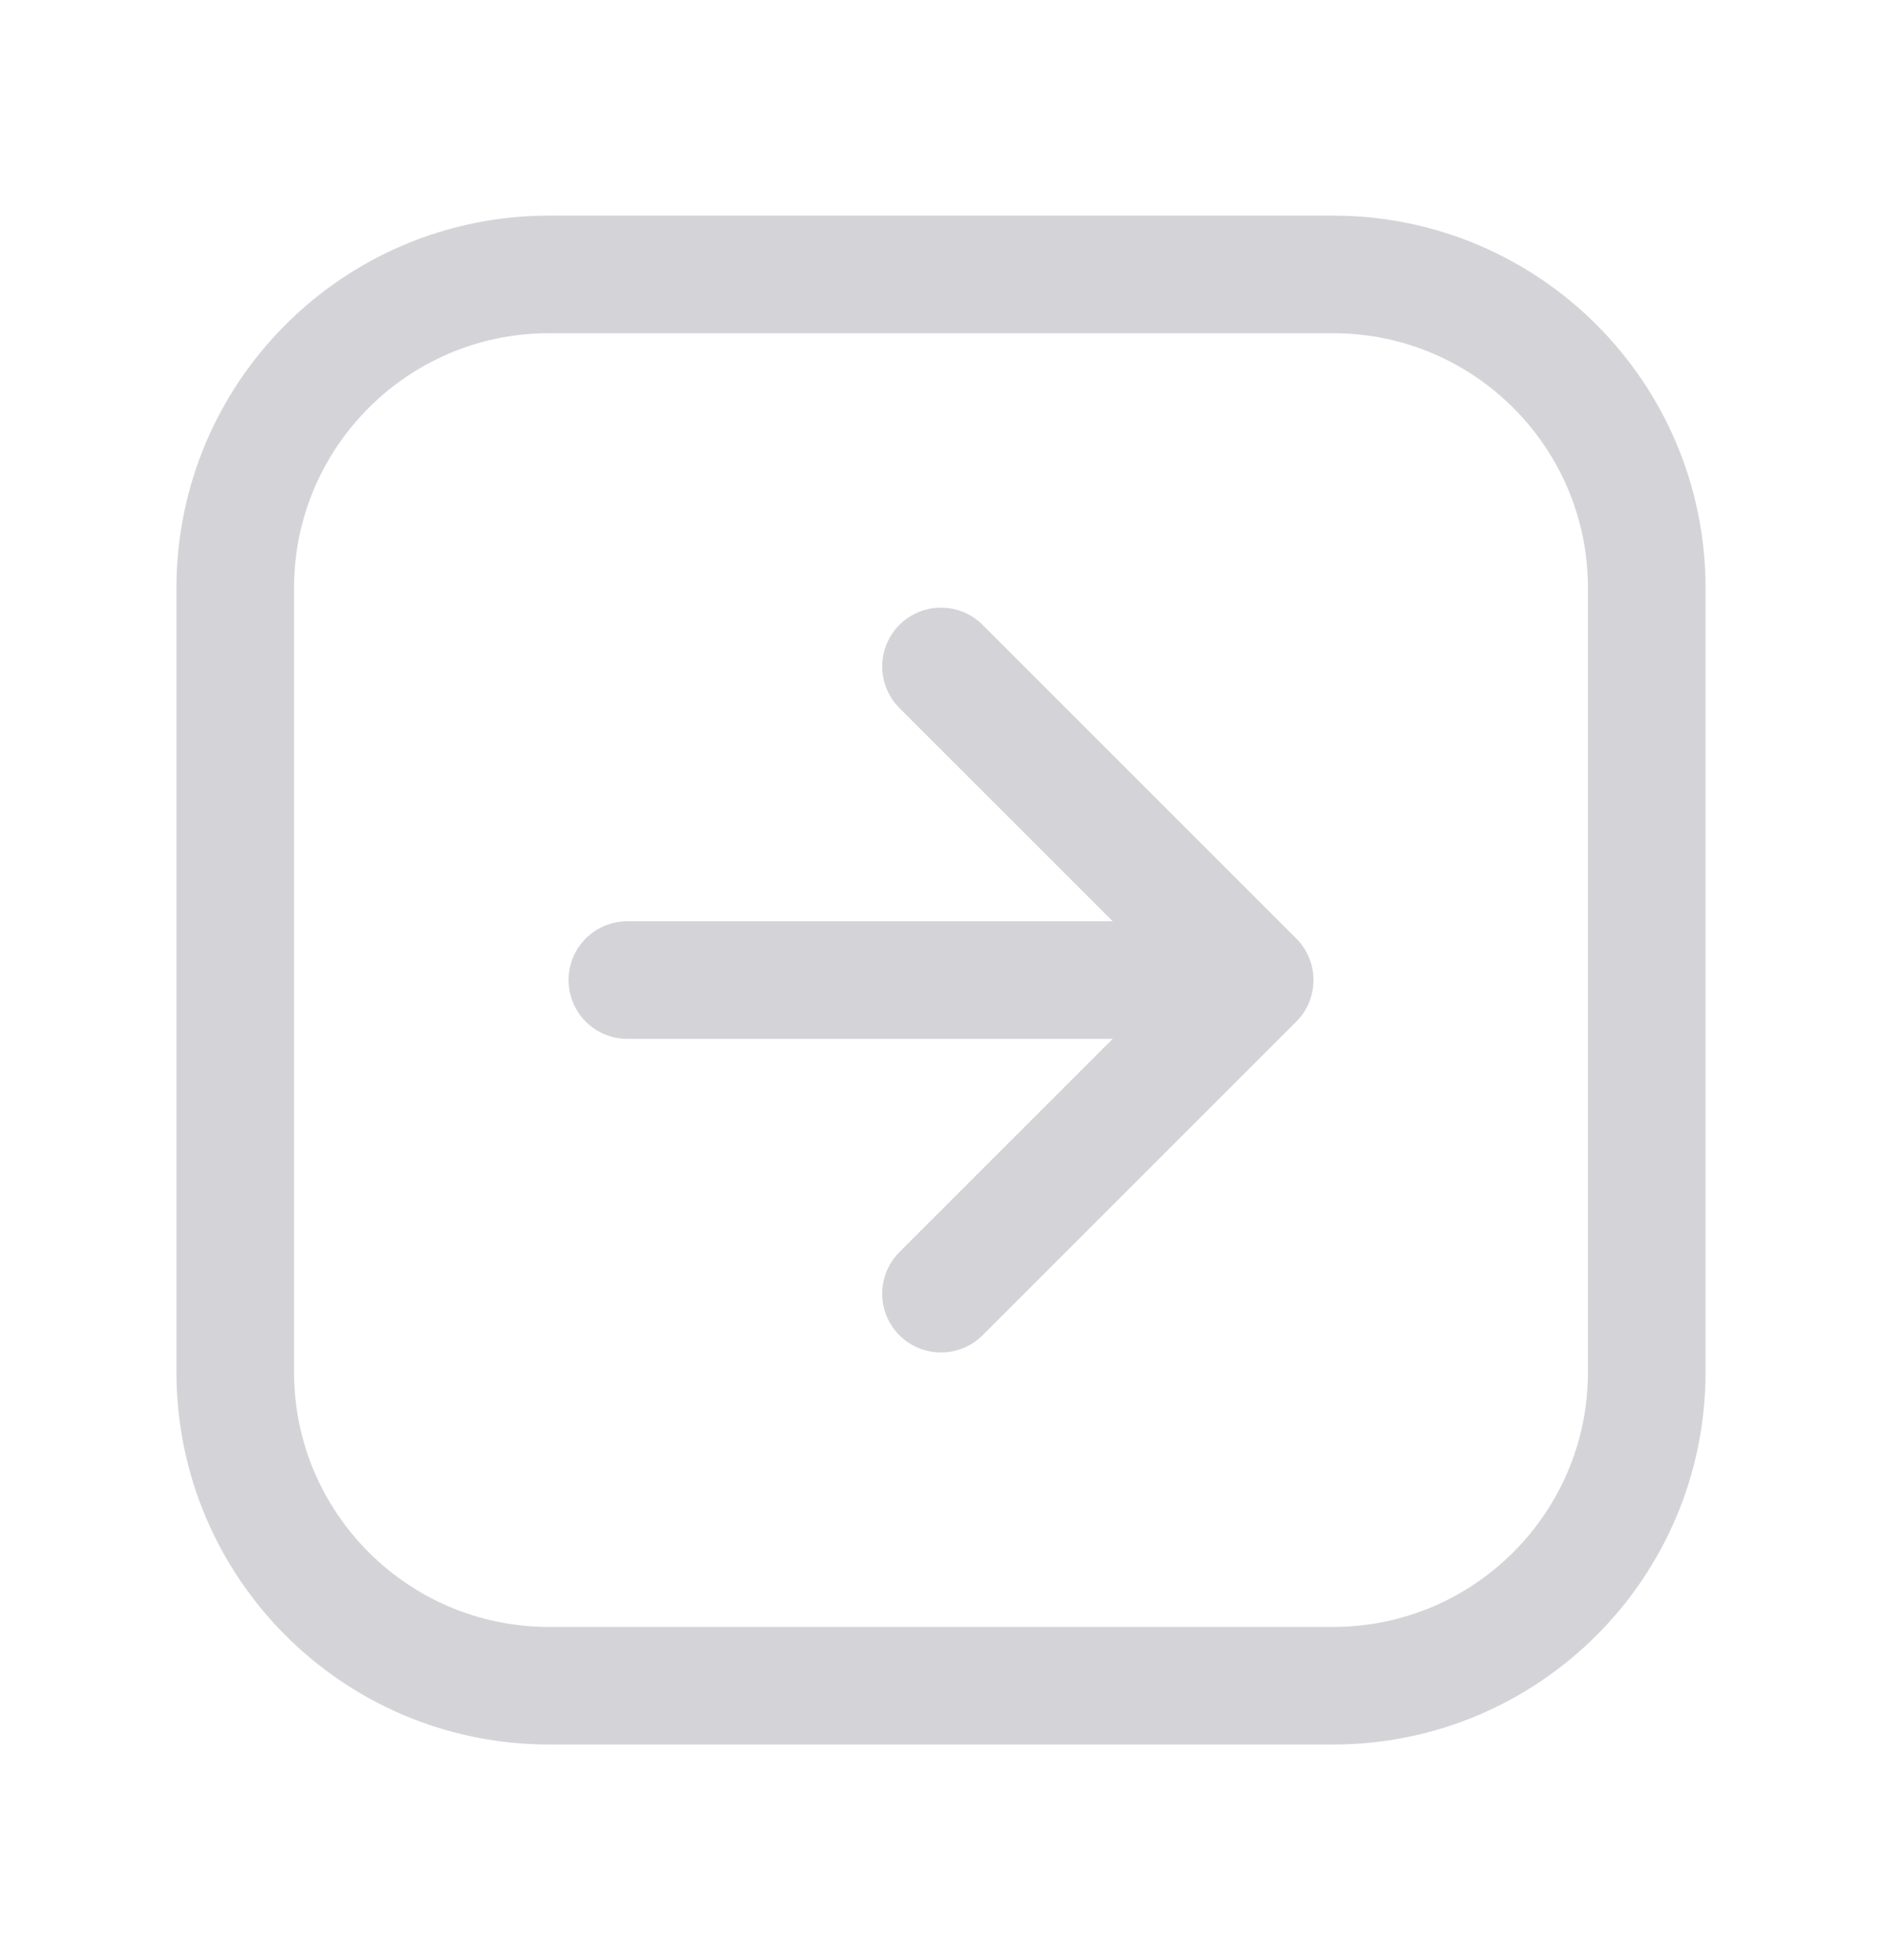 <svg width="24" height="25" viewBox="0 0 24 25" fill="none" xmlns="http://www.w3.org/2000/svg">
<path d="M16 12.5H8M16 12.5L12 8.5M16 12.5L12 16.5M7 21.5H17C19.209 21.5 21 19.709 21 17.5V7.5C21 5.291 19.209 3.5 17 3.5H7C4.791 3.5 3 5.291 3 7.5V17.5C3 19.709 4.791 21.5 7 21.5Z" stroke="#D4D4D8" stroke-width="1.5" stroke-linecap="round" stroke-linejoin="round"/>
</svg>
